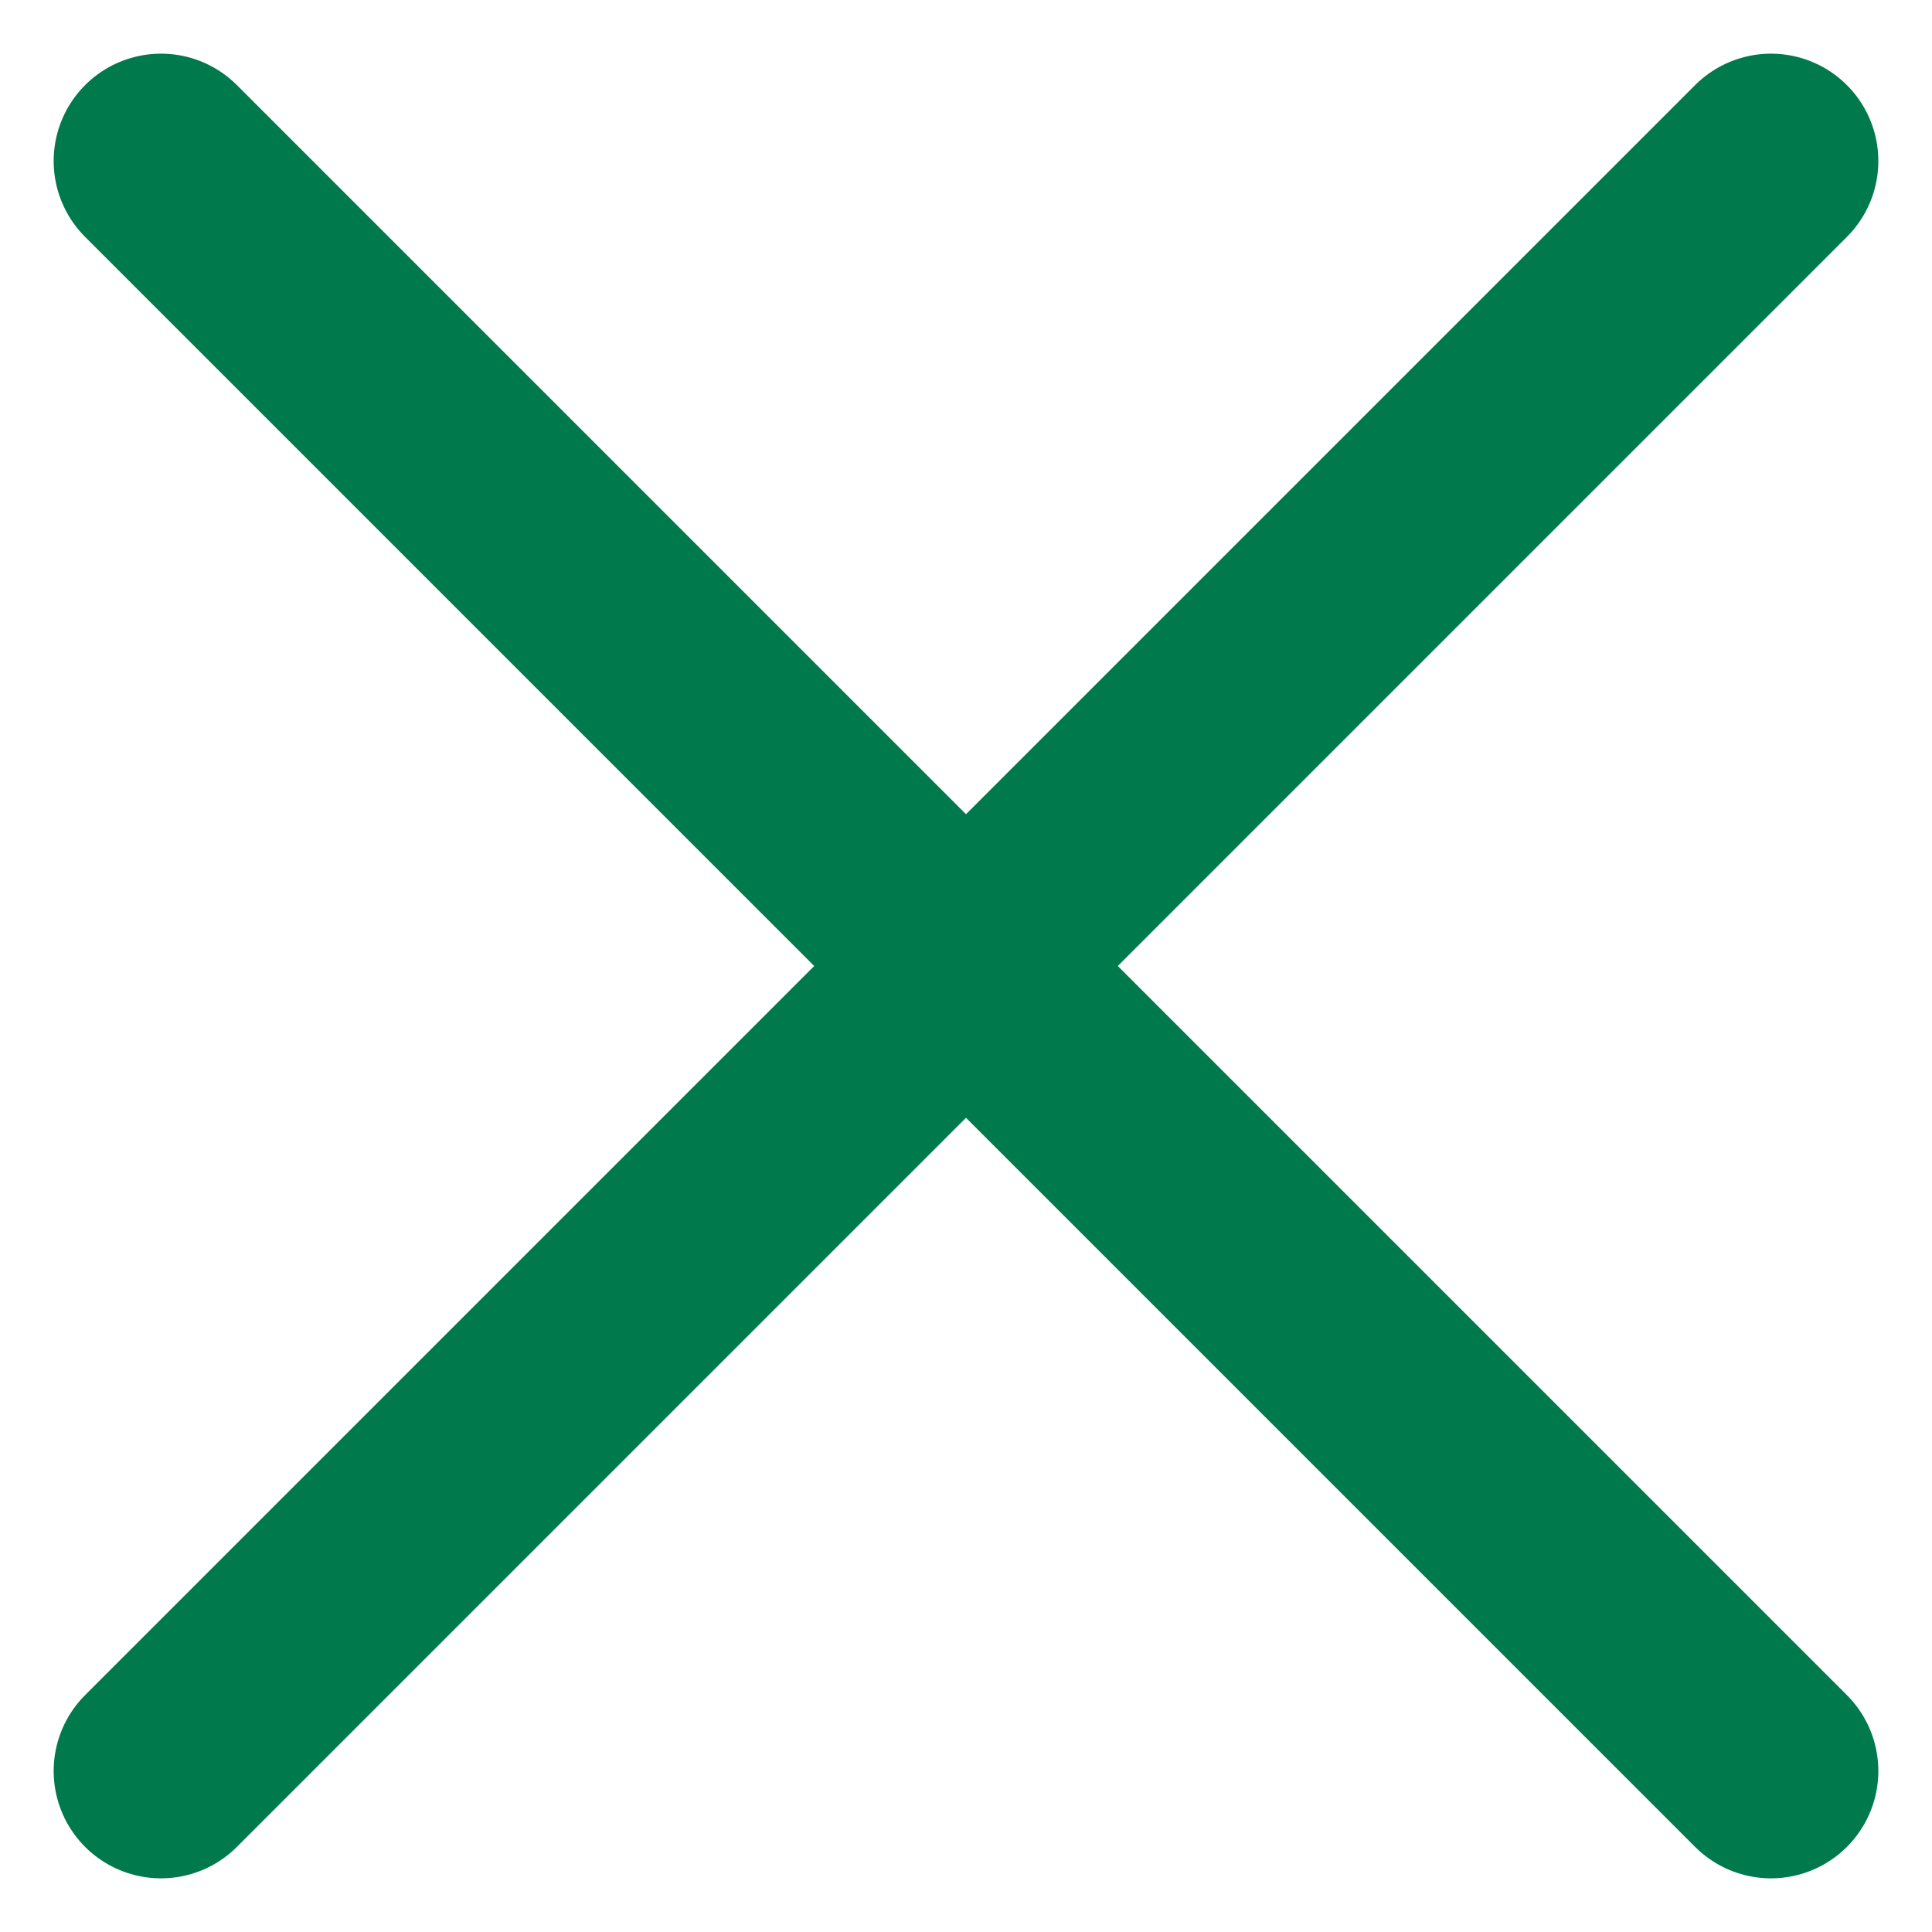 <svg id="コンポーネント_520_40" data-name="コンポーネント 520 – 40" xmlns="http://www.w3.org/2000/svg" width="18" height="18" viewBox="0 0 18 18">
  <rect id="枠" width="18" height="18" fill="none"/>
  <line id="線_289" data-name="線 289" x1="15" y1="15" transform="translate(1.5 1.5)" fill="none" stroke="#007a4c" stroke-linecap="round" stroke-linejoin="round" stroke-width="2"/>
  <line id="線_501" data-name="線 501" y1="15" x2="15" transform="translate(1.5 1.5)" fill="none" stroke="#007a4c" stroke-linecap="round" stroke-linejoin="round" stroke-width="2"/>
</svg>

